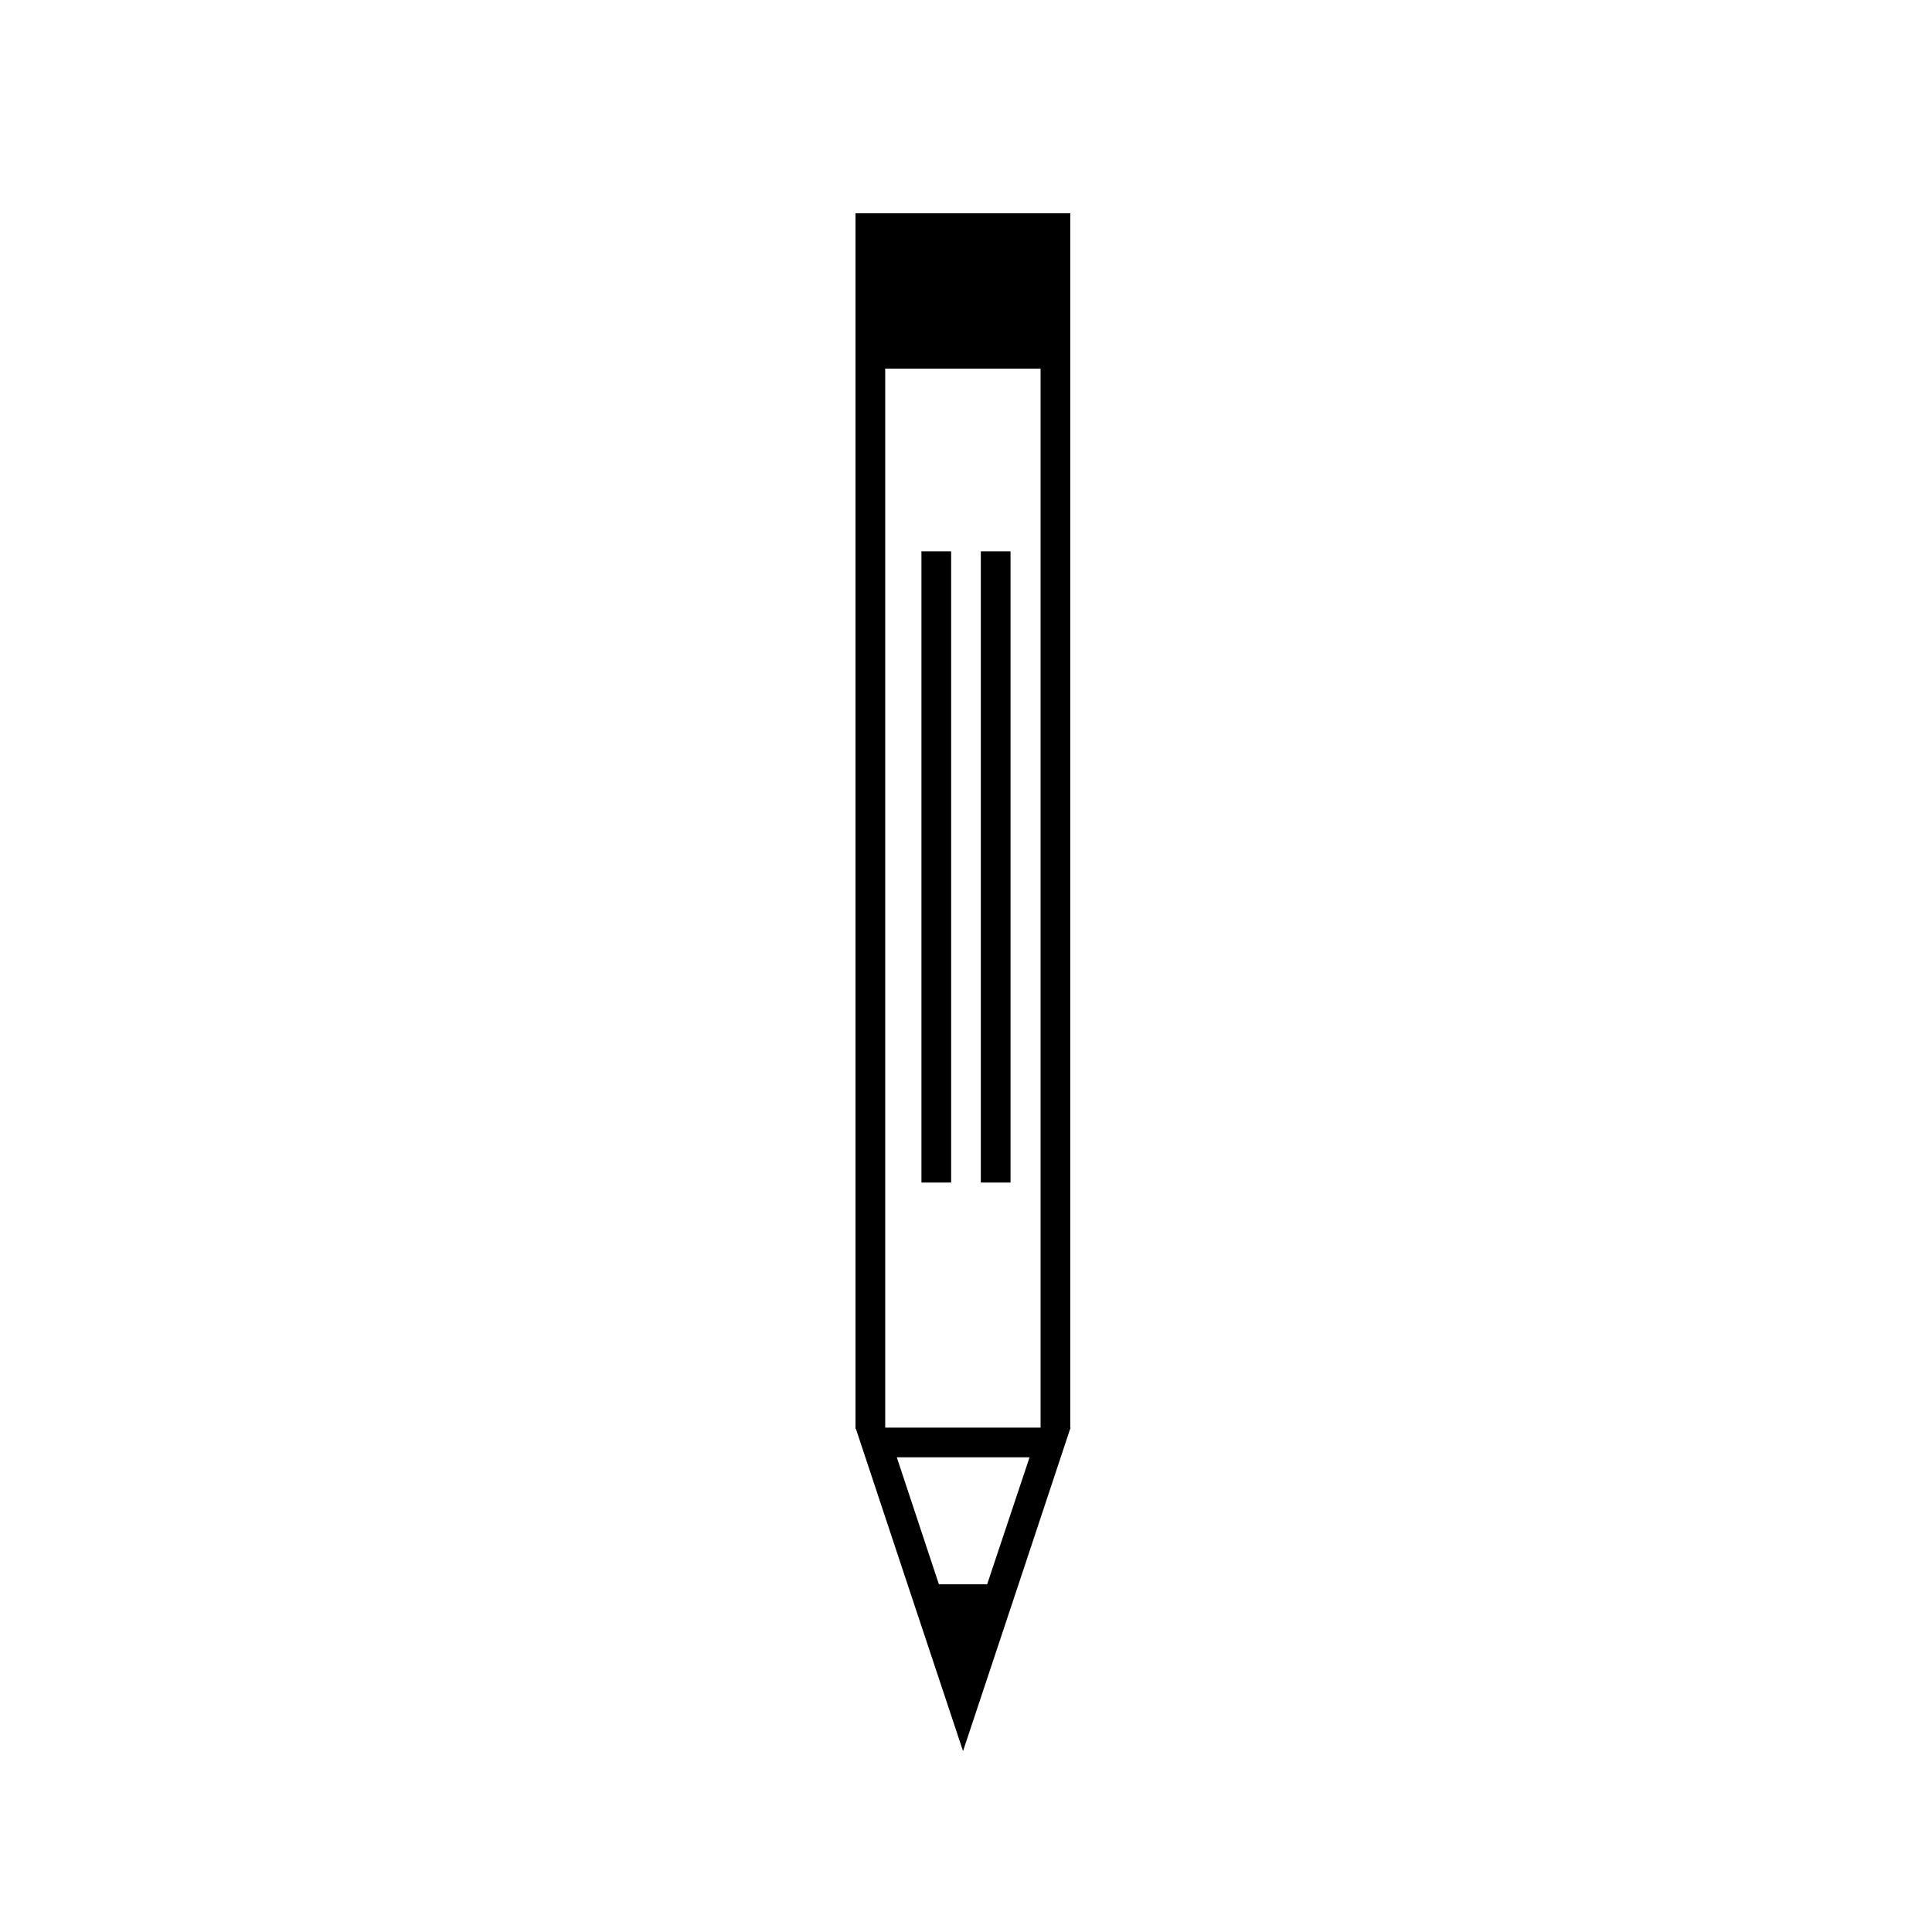 <?xml version="1.0" encoding="UTF-8"?>
<!-- Uploaded to: ICON Repo, www.iconrepo.com, Generator: ICON Repo Mixer Tools -->
<svg fill="#000000" width="800px" height="800px" version="1.1" viewBox="144 144 512 512" xmlns="http://www.w3.org/2000/svg">
 <g>
  <path d="m378.59 518.71v3.938h-7.871v-322.12h56.914v322.12h-7.871v-314.25h-41.172z"/>
  <path d="m427.71 522.33-13.223 39.836-15.273 45.891-15.27-45.891-13.227-39.836zm-10.863 7.875-9.84 29.441-7.793 23.457-7.793-23.457-9.762-29.441z" fill-rule="evenodd"/>
  <path d="m388.69 563.86h22.551l-11.207 29.332z"/>
  <path d="m396.06 453.45v3.938h-7.871v-167.28h7.871z"/>
  <path d="m411.8 453.45v3.938h-7.871v-167.28h7.871z"/>
  <path d="m375.16 241.69h50.672v-36.895h-51.656z"/>
 </g>
</svg>